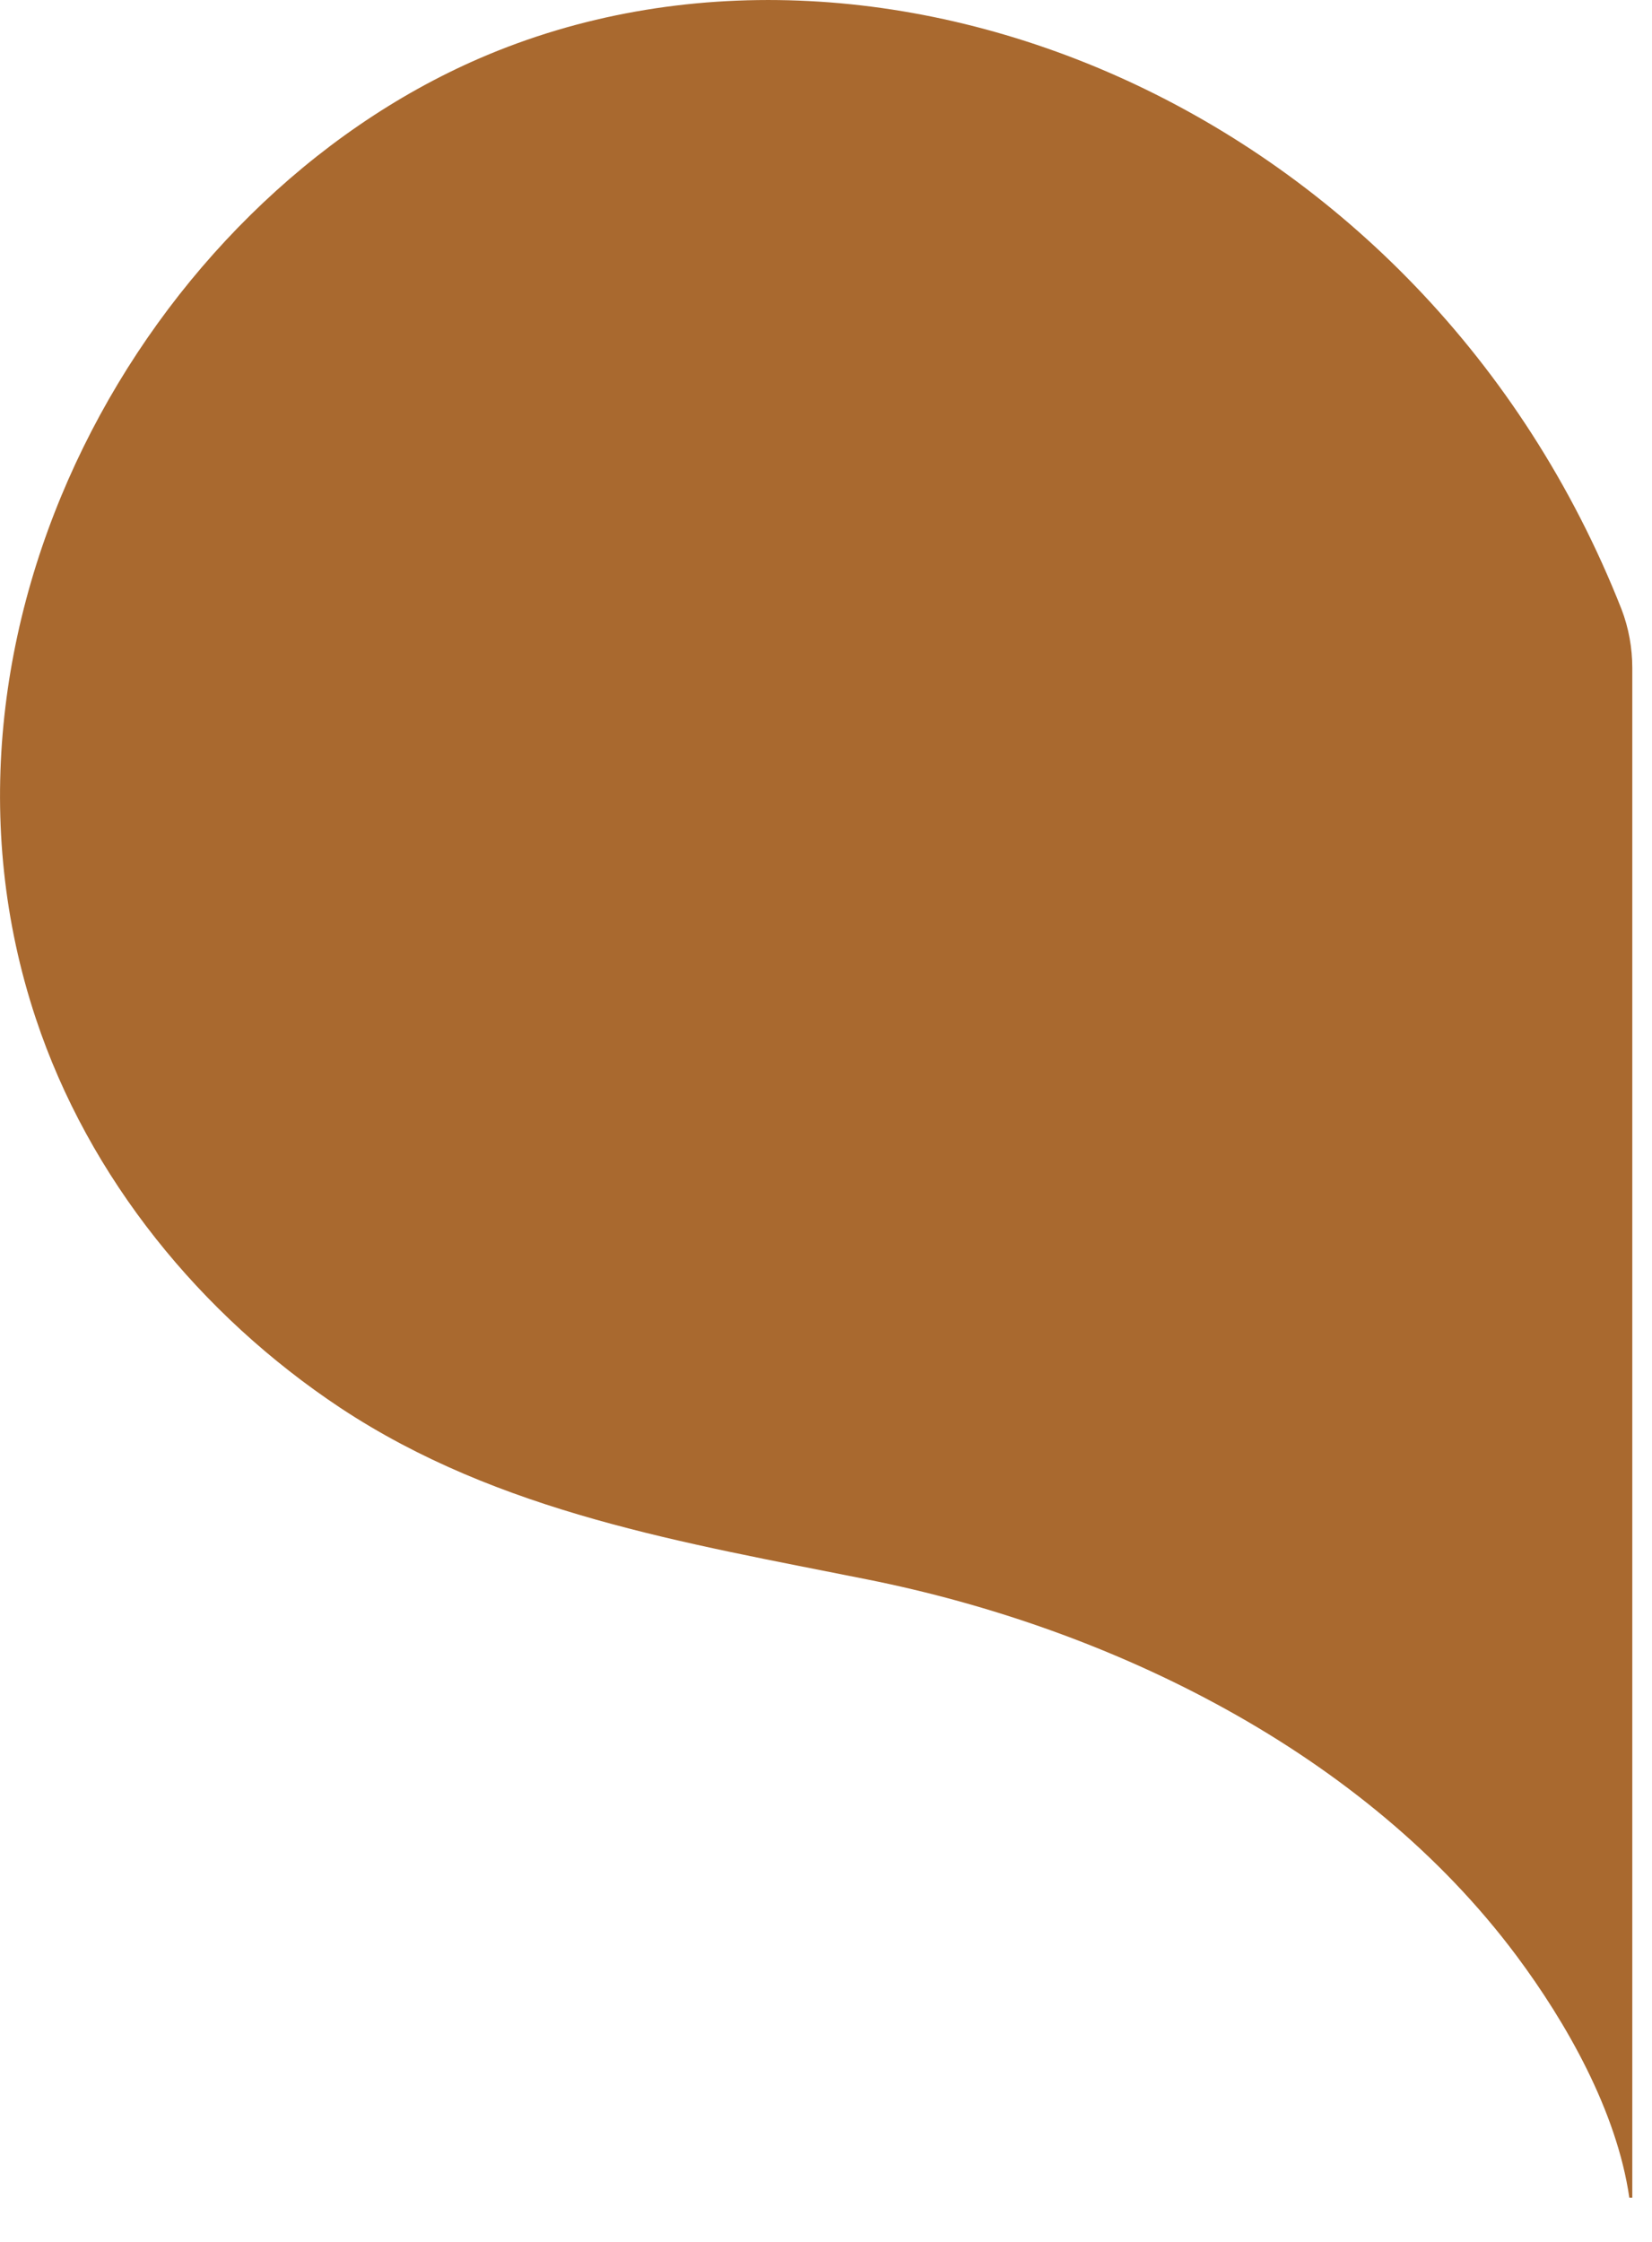 <svg width="14" height="19" viewBox="0 0 14 19" fill="none" xmlns="http://www.w3.org/2000/svg">
<path d="M13.833 5.663V18.626H13.808C13.702 17.891 13.273 17.14 12.851 16.574C11.565 14.851 9.422 13.8 7.351 13.386C5.8 13.075 4.231 12.822 2.885 11.932C1.701 11.146 0.752 9.984 0.303 8.63C-0.79 5.34 1.217 1.726 4.067 0.493C7.454 -0.972 12.062 0.9 13.742 5.164C13.803 5.323 13.833 5.493 13.833 5.661V5.663Z" fill="#A9692F"/>
</svg>
